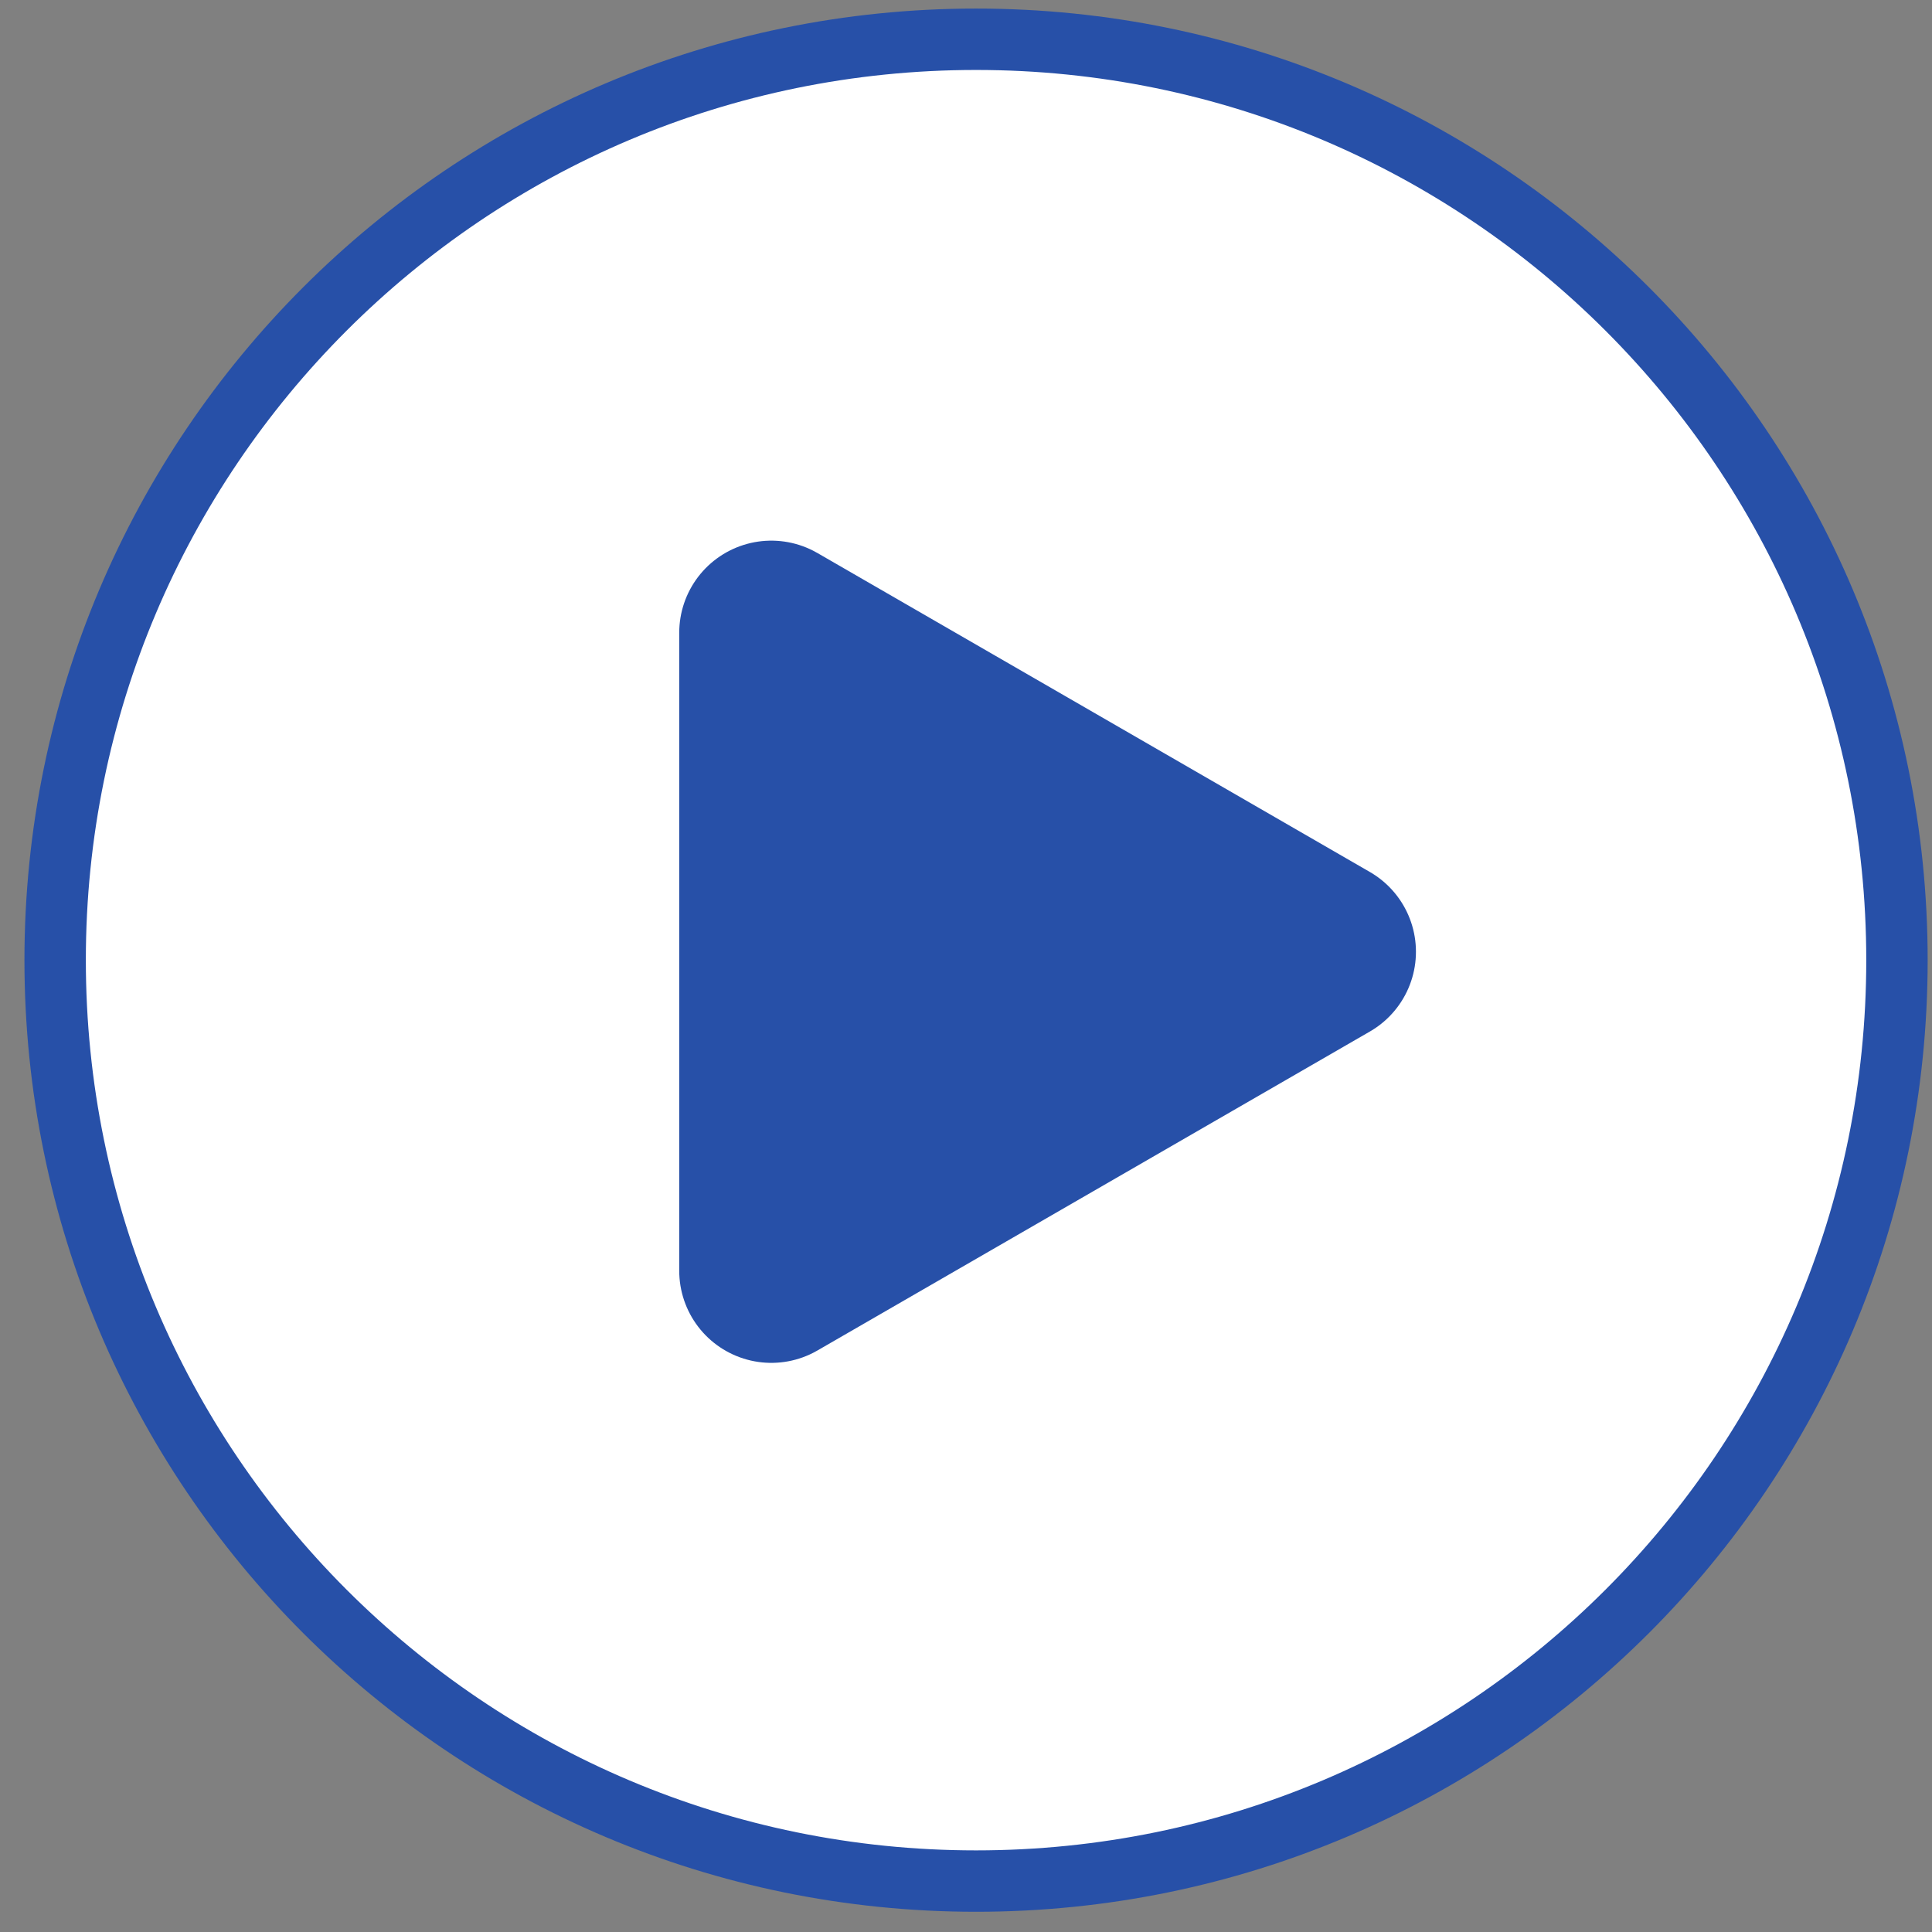 <?xml version="1.0" encoding="UTF-8"?> <svg xmlns="http://www.w3.org/2000/svg" width="59" height="59" viewBox="0 0 59 59" fill="none"><rect x="0" y="0" width="59" height="59" fill="#808080" stroke="none"/><path d="M29.807 57.445C45.339 57.445 57.93 44.855 57.93 29.322C57.93 13.79 45.339 1.199 29.807 1.199C14.274 1.199 1.684 13.79 1.684 29.322C1.684 44.855 14.274 57.445 29.807 57.445Z" fill="white" stroke="#2750A8" stroke-width="1.875" stroke-linejoin="round"></path><path d="M23.555 29.065V19.323L31.992 24.194L40.428 29.065L31.992 33.936L23.555 38.807V29.065Z" fill="#2750A8" stroke="#2750A8" stroke-width="5.625" stroke-linejoin="round"></path></svg> 